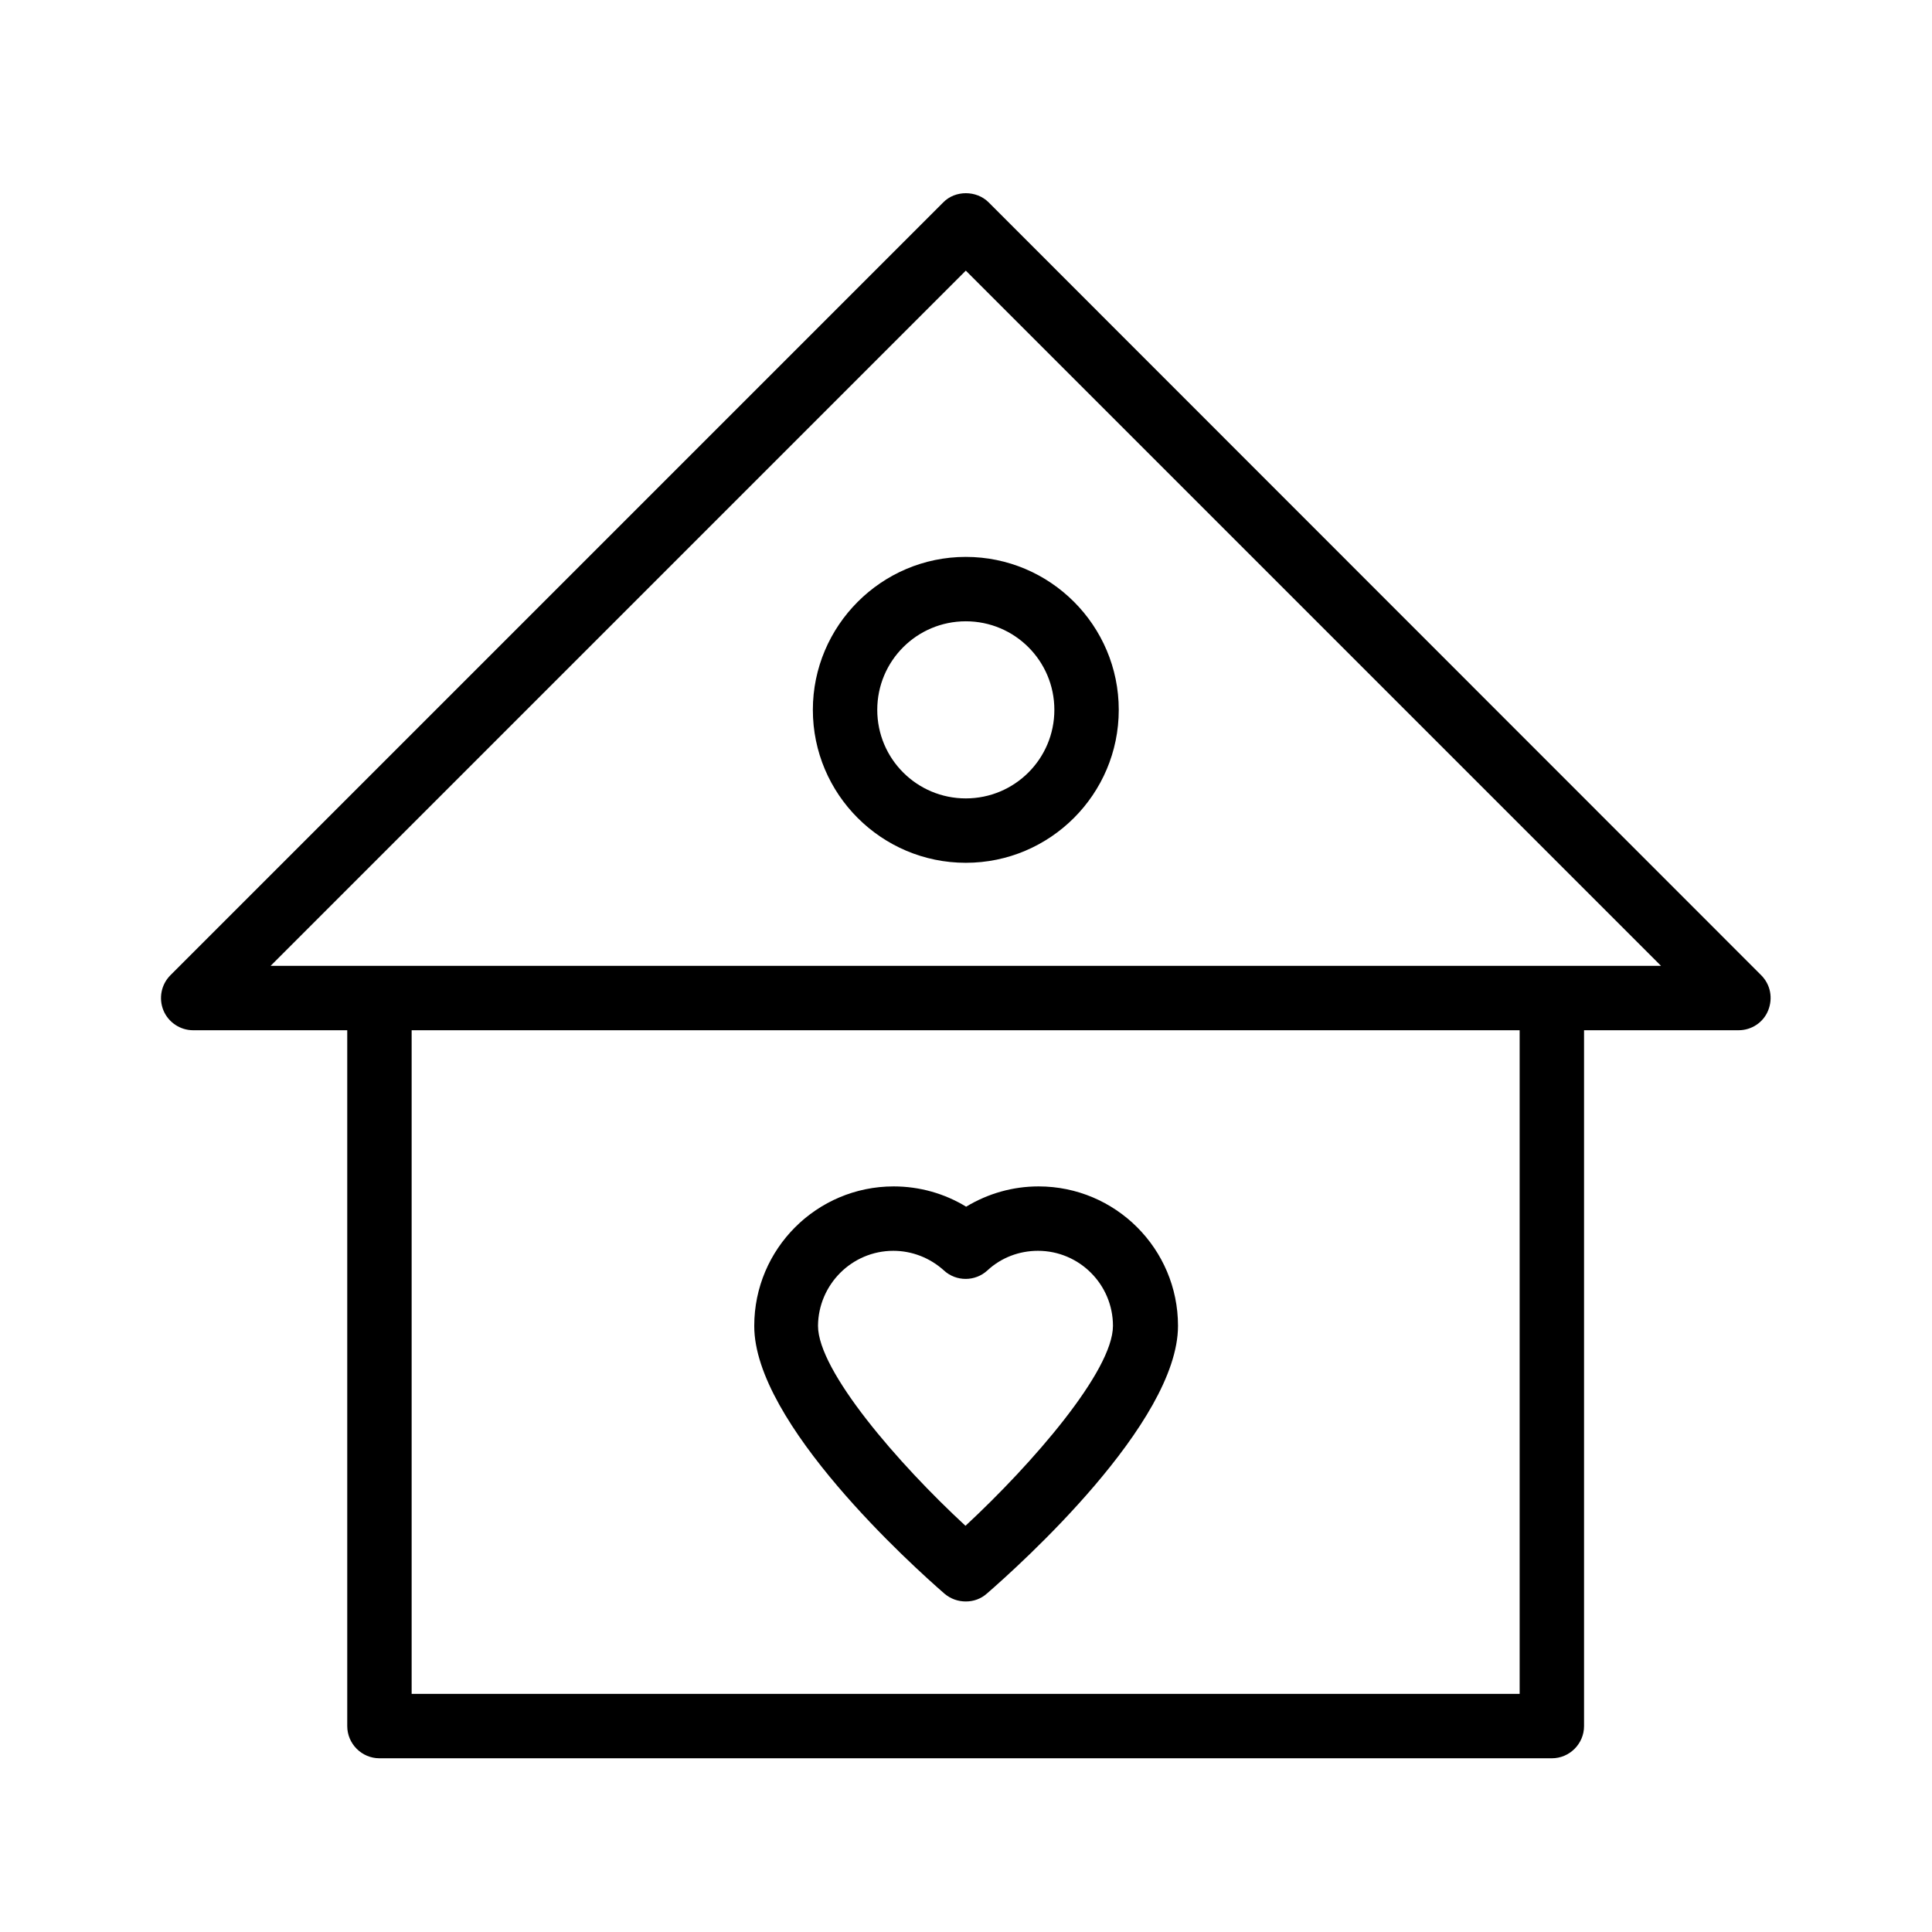 <svg width="60" height="60" viewBox="0 0 60 60" fill="none" xmlns="http://www.w3.org/2000/svg">
<path d="M30.704 6.285C30.324 5.905 29.664 5.905 29.294 6.285L5.294 30.285C5.004 30.575 4.924 31.005 5.074 31.375C5.224 31.745 5.594 31.995 5.994 31.995H10.784V53.605C10.784 54.155 11.234 54.605 11.784 54.605H48.194C48.744 54.605 49.194 54.155 49.194 53.605V31.995H53.994C54.394 31.995 54.764 31.755 54.914 31.375C55.064 30.995 54.984 30.575 54.694 30.285L30.704 6.285ZM47.204 52.605H12.784V31.995H47.194V52.605H47.204ZM48.204 29.995H11.784H8.404L29.994 8.405L51.584 29.995H48.204Z" fill="black"/>
<path d="M25.244 22.045C25.244 24.665 27.374 26.795 29.994 26.795C32.614 26.795 34.744 24.665 34.744 22.045C34.744 19.425 32.614 17.295 29.994 17.295C27.374 17.295 25.244 19.435 25.244 22.045ZM29.994 19.295C31.514 19.295 32.744 20.525 32.744 22.045C32.744 23.565 31.514 24.795 29.994 24.795C28.474 24.795 27.244 23.565 27.244 22.045C27.244 20.525 28.474 19.295 29.994 19.295Z" fill="black"/>
<path d="M29.334 49.495C29.524 49.655 29.754 49.735 29.994 49.735C30.234 49.735 30.464 49.655 30.654 49.485C31.644 48.625 36.584 44.195 36.584 41.175C36.584 38.785 34.644 36.845 32.254 36.845C31.454 36.845 30.684 37.065 30.004 37.475C29.334 37.065 28.554 36.845 27.754 36.845C25.364 36.845 23.424 38.785 23.424 41.175C23.414 44.195 28.344 48.635 29.334 49.495ZM27.744 38.845C28.324 38.845 28.884 39.065 29.314 39.455C29.694 39.805 30.284 39.805 30.664 39.455C31.094 39.055 31.654 38.845 32.234 38.845C33.524 38.845 34.564 39.895 34.564 41.175C34.564 42.575 32.064 45.455 29.984 47.385C27.894 45.455 25.404 42.575 25.404 41.175C25.414 39.895 26.454 38.845 27.744 38.845Z" fill="black"/>
</svg>
